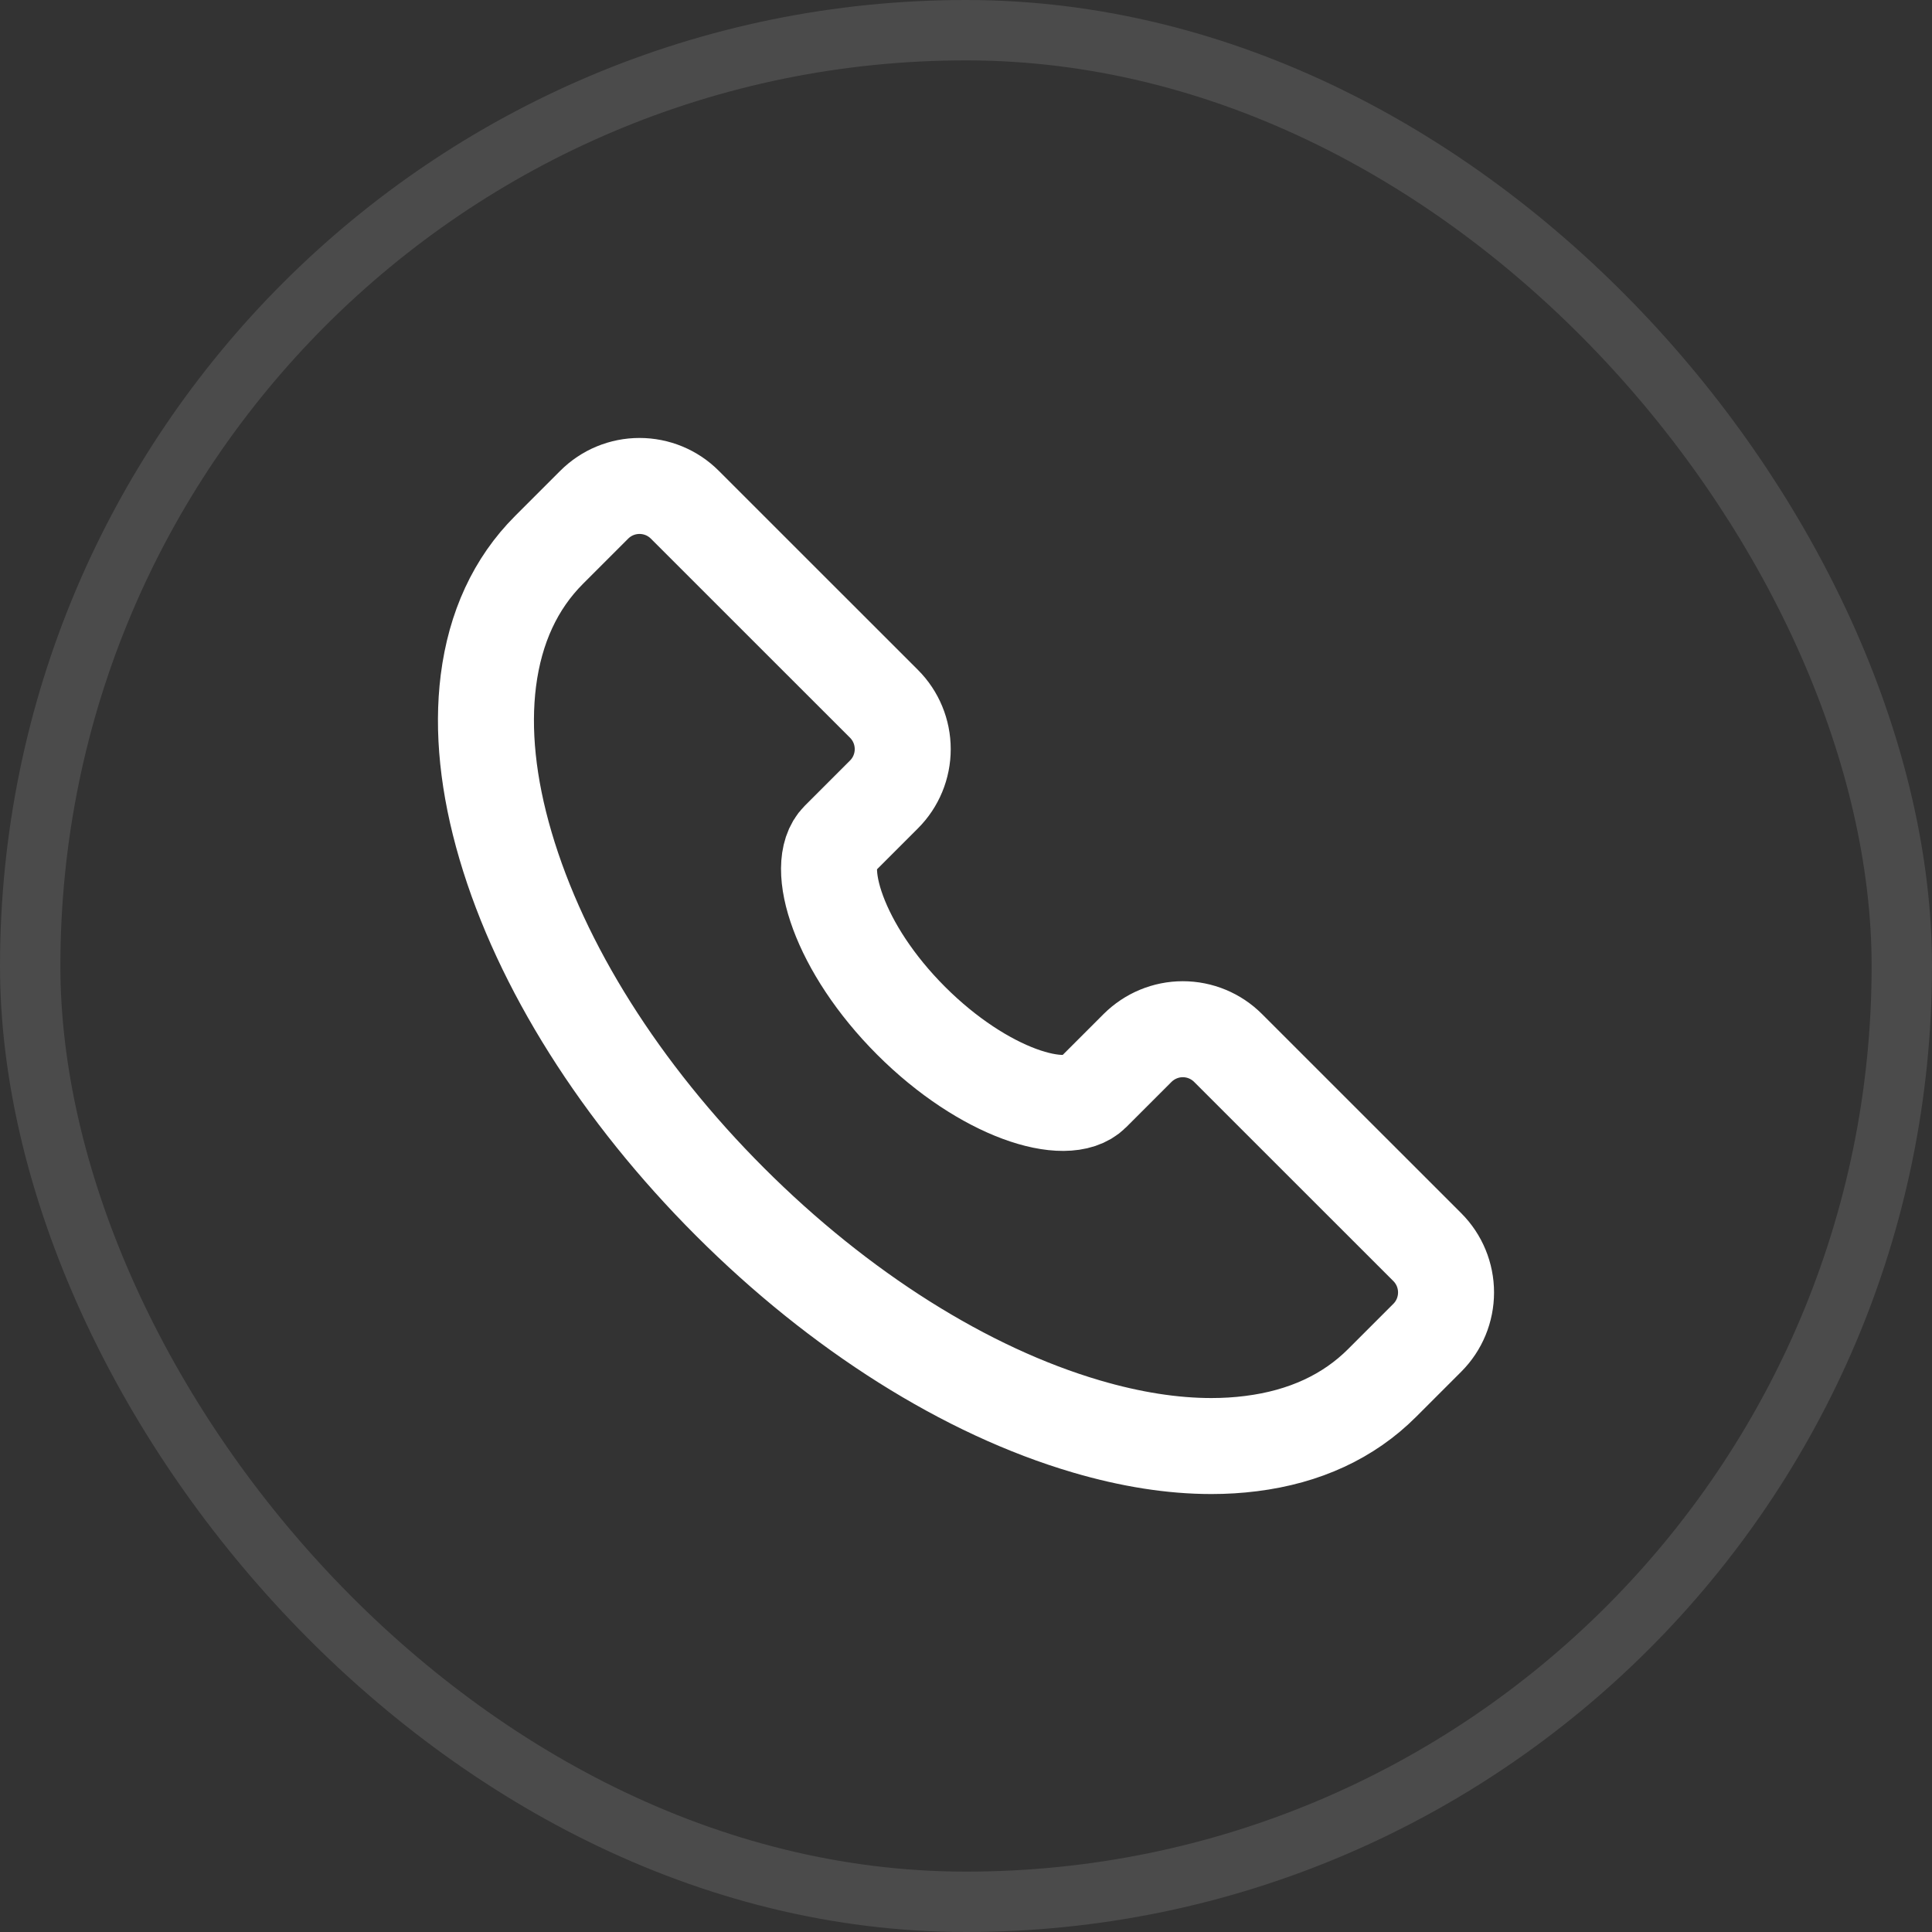 <svg width="32" height="32" viewBox="0 0 32 32" fill="none" xmlns="http://www.w3.org/2000/svg">
<rect x="0" y="0" width="32" height="32" fill="#333333" stroke="none"/>
<rect x="0.5" y="0.5" width="31" height="31" rx="15.5" stroke="white" stroke-opacity="0.12"/>
<path d="M23.641 20.657L20.341 17.358C20.142 17.159 19.873 17.047 19.591 17.047C19.31 17.047 19.041 17.159 18.841 17.358L18.092 18.107C17.667 18.532 16.294 18.109 15.092 16.908C13.89 15.706 13.467 14.333 13.892 13.908L14.642 13.158C14.841 12.959 14.952 12.689 14.952 12.408C14.952 12.127 14.841 11.857 14.642 11.658L11.342 8.359C11.143 8.16 10.874 8.049 10.592 8.049C10.311 8.049 10.042 8.16 9.843 8.359L9.093 9.109C8.539 9.663 8.201 10.392 8.089 11.275C7.986 12.094 8.081 13.013 8.373 14.006C8.959 16 10.28 18.096 12.092 19.907C13.904 21.719 16 23.041 17.993 23.626C18.727 23.842 19.421 23.951 20.064 23.951C20.285 23.951 20.506 23.938 20.725 23.91C21.608 23.799 22.337 23.461 22.891 22.907L23.641 22.157C23.84 21.958 23.951 21.688 23.951 21.407C23.951 21.126 23.84 20.856 23.641 20.657Z" stroke="white" stroke-width="1.59"/>
</svg>
